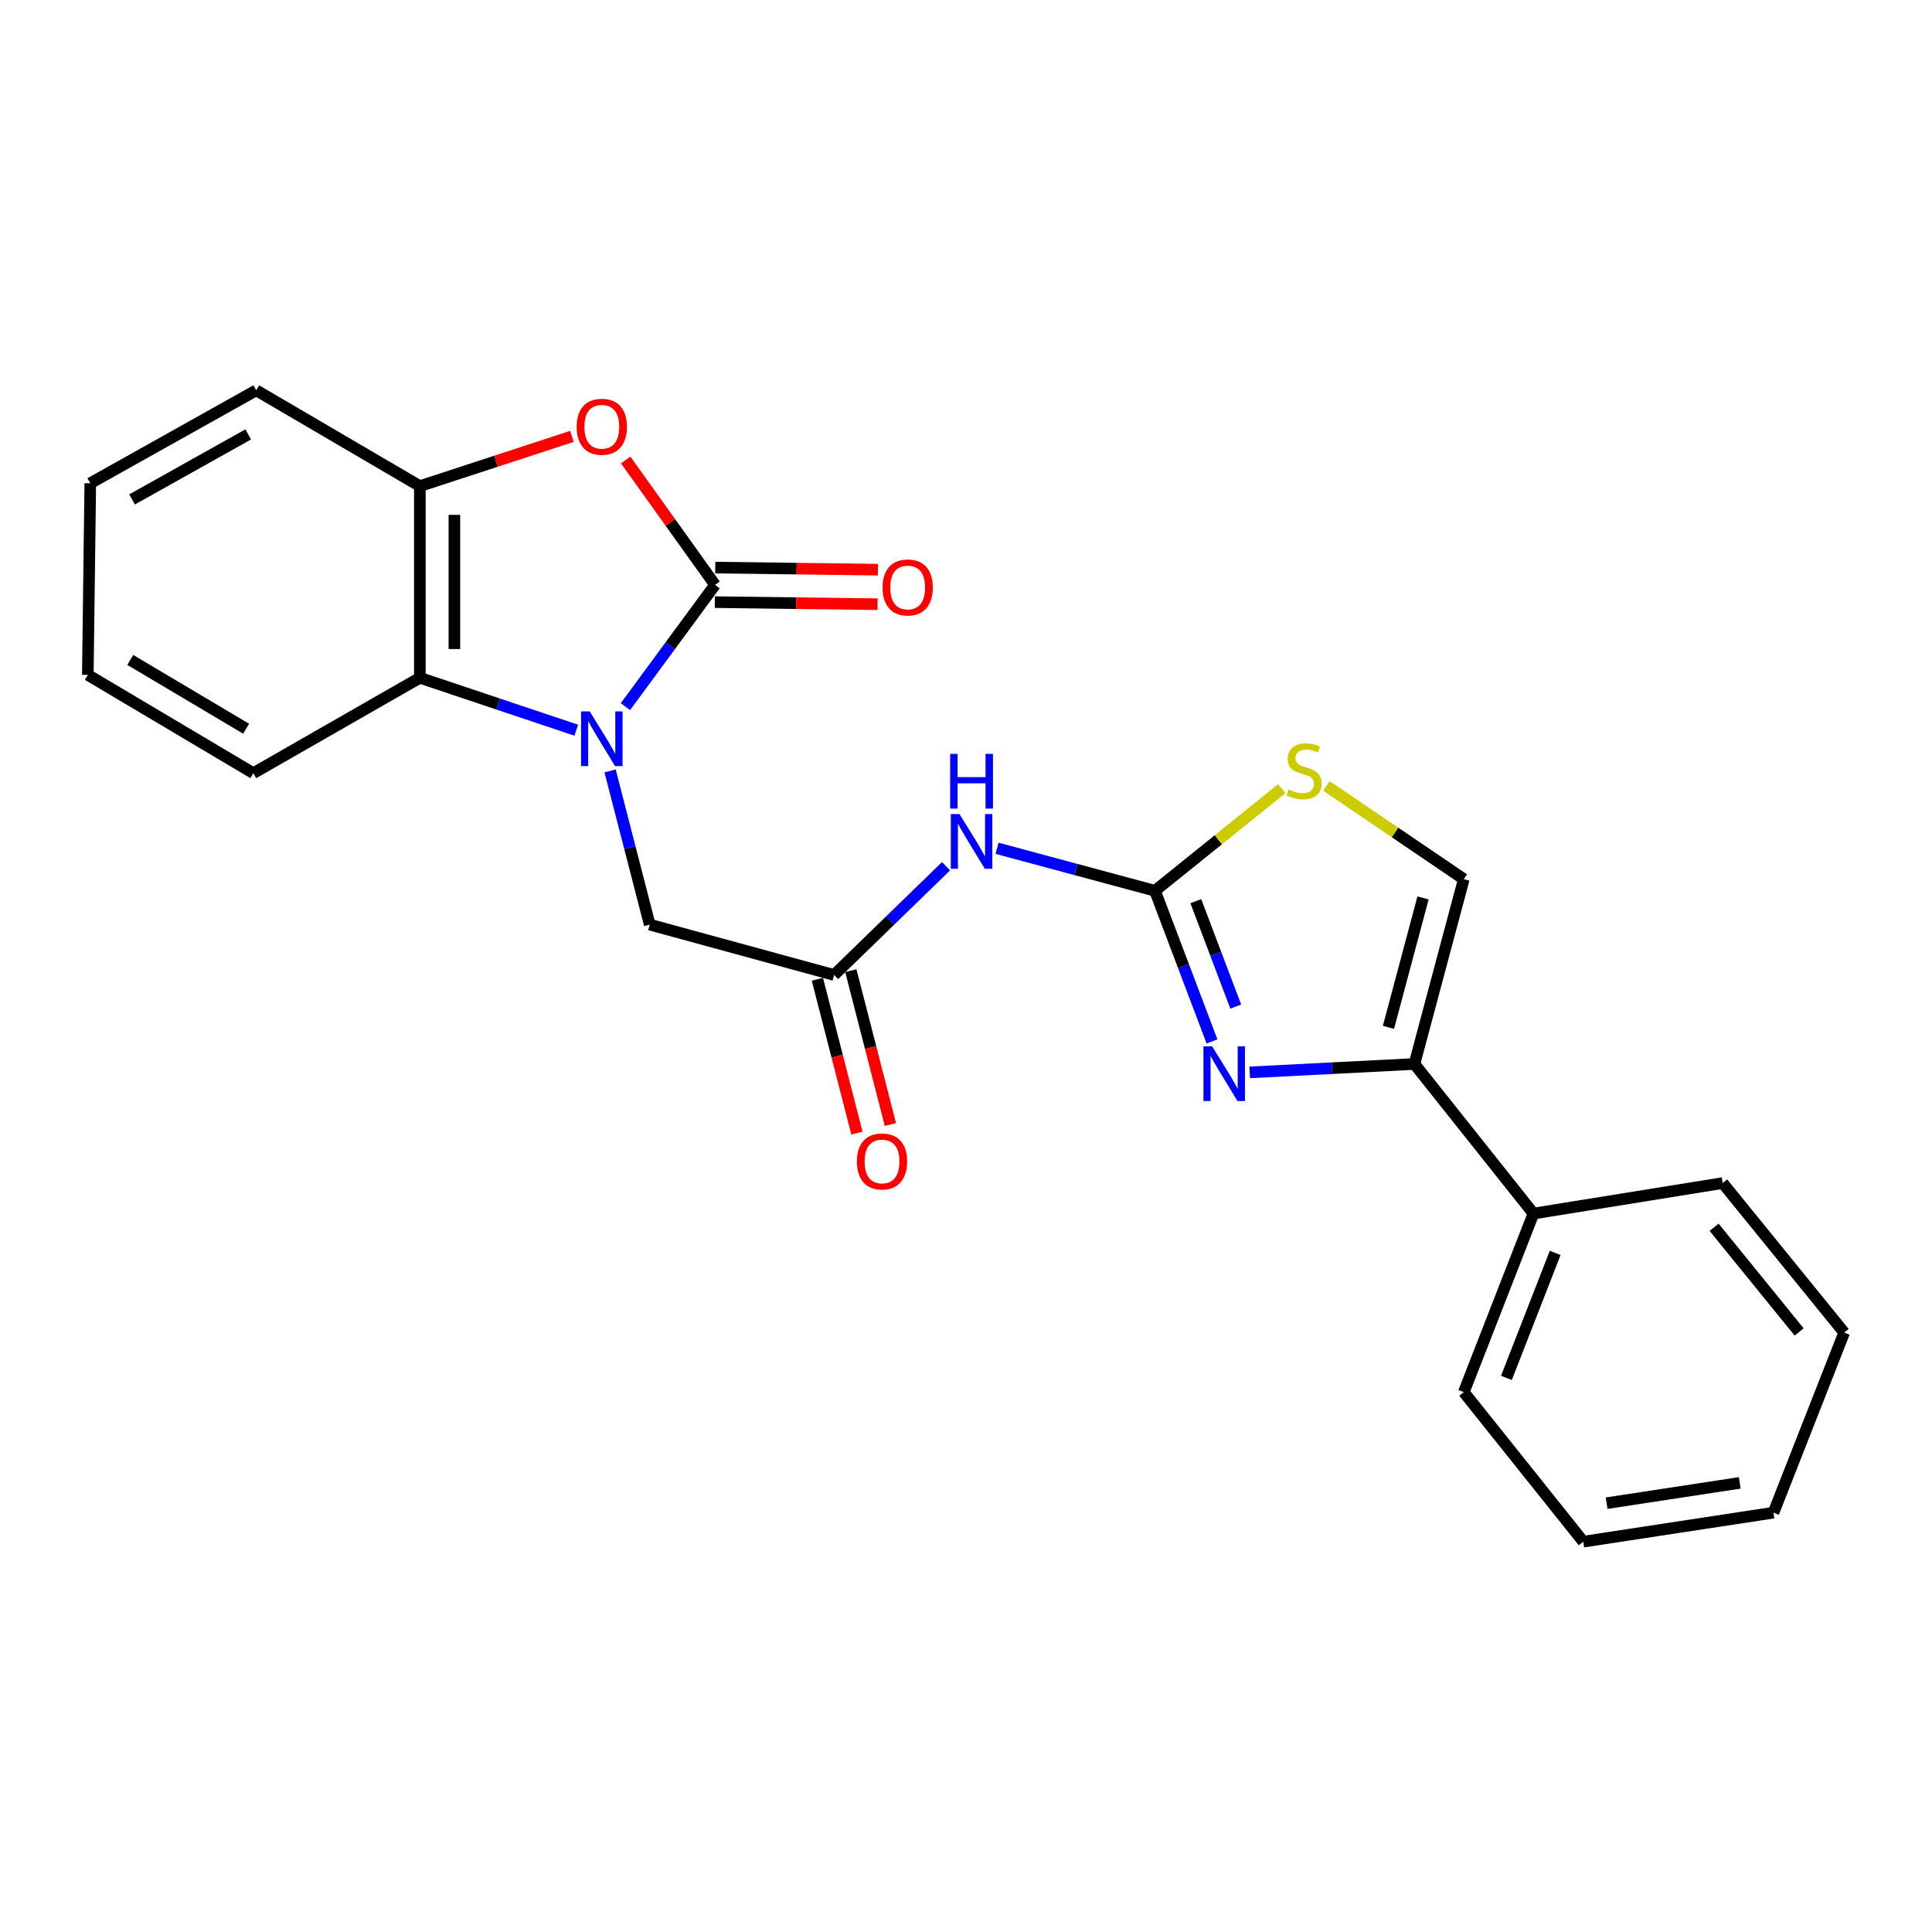 <?xml version='1.0' encoding='iso-8859-1'?>
<svg version='1.1' baseProfile='full'
              xmlns='http://www.w3.org/2000/svg'
                      xmlns:rdkit='http://www.rdkit.org/xml'
                      xmlns:xlink='http://www.w3.org/1999/xlink'
                  xml:space='preserve'
width='1000px' height='1000px' viewBox='0 0 1000 1000'>
<!-- END OF HEADER -->
<rect style='opacity:1.0;fill:#FFFFFF;stroke:none' width='1000' height='1000' x='0' y='0'> </rect>
<path class='bond-0' d='M 323.73,365.751 L 346.915,334.238' style='fill:none;fill-rule:evenodd;stroke:#0000FF;stroke-width:6px;stroke-linecap:butt;stroke-linejoin:miter;stroke-opacity:1' />
<path class='bond-0' d='M 346.915,334.238 L 370.099,302.725' style='fill:none;fill-rule:evenodd;stroke:#000000;stroke-width:6px;stroke-linecap:butt;stroke-linejoin:miter;stroke-opacity:1' />
<path class='bond-6' d='M 298.271,377.952 L 257.793,364.387' style='fill:none;fill-rule:evenodd;stroke:#0000FF;stroke-width:6px;stroke-linecap:butt;stroke-linejoin:miter;stroke-opacity:1' />
<path class='bond-6' d='M 257.793,364.387 L 217.316,350.822' style='fill:none;fill-rule:evenodd;stroke:#000000;stroke-width:6px;stroke-linecap:butt;stroke-linejoin:miter;stroke-opacity:1' />
<path class='bond-11' d='M 315.785,399.027 L 326.039,438.803' style='fill:none;fill-rule:evenodd;stroke:#0000FF;stroke-width:6px;stroke-linecap:butt;stroke-linejoin:miter;stroke-opacity:1' />
<path class='bond-11' d='M 326.039,438.803 L 336.293,478.578' style='fill:none;fill-rule:evenodd;stroke:#000000;stroke-width:6px;stroke-linecap:butt;stroke-linejoin:miter;stroke-opacity:1' />
<path class='bond-3' d='M 370.099,302.725 L 346.977,270.407' style='fill:none;fill-rule:evenodd;stroke:#000000;stroke-width:6px;stroke-linecap:butt;stroke-linejoin:miter;stroke-opacity:1' />
<path class='bond-3' d='M 346.977,270.407 L 323.856,238.089' style='fill:none;fill-rule:evenodd;stroke:#FF0000;stroke-width:6px;stroke-linecap:butt;stroke-linejoin:miter;stroke-opacity:1' />
<path class='bond-12' d='M 369.985,311.662 L 412.098,312.199' style='fill:none;fill-rule:evenodd;stroke:#000000;stroke-width:6px;stroke-linecap:butt;stroke-linejoin:miter;stroke-opacity:1' />
<path class='bond-12' d='M 412.098,312.199 L 454.212,312.736' style='fill:none;fill-rule:evenodd;stroke:#FF0000;stroke-width:6px;stroke-linecap:butt;stroke-linejoin:miter;stroke-opacity:1' />
<path class='bond-12' d='M 370.213,293.787 L 412.326,294.324' style='fill:none;fill-rule:evenodd;stroke:#000000;stroke-width:6px;stroke-linecap:butt;stroke-linejoin:miter;stroke-opacity:1' />
<path class='bond-12' d='M 412.326,294.324 L 454.44,294.861' style='fill:none;fill-rule:evenodd;stroke:#FF0000;stroke-width:6px;stroke-linecap:butt;stroke-linejoin:miter;stroke-opacity:1' />
<path class='bond-1' d='M 597.813,461.069 L 556.946,450.069' style='fill:none;fill-rule:evenodd;stroke:#000000;stroke-width:6px;stroke-linecap:butt;stroke-linejoin:miter;stroke-opacity:1' />
<path class='bond-1' d='M 556.946,450.069 L 516.078,439.069' style='fill:none;fill-rule:evenodd;stroke:#0000FF;stroke-width:6px;stroke-linecap:butt;stroke-linejoin:miter;stroke-opacity:1' />
<path class='bond-2' d='M 597.813,461.069 L 612.571,500.057' style='fill:none;fill-rule:evenodd;stroke:#000000;stroke-width:6px;stroke-linecap:butt;stroke-linejoin:miter;stroke-opacity:1' />
<path class='bond-2' d='M 612.571,500.057 L 627.328,539.044' style='fill:none;fill-rule:evenodd;stroke:#0000FF;stroke-width:6px;stroke-linecap:butt;stroke-linejoin:miter;stroke-opacity:1' />
<path class='bond-2' d='M 618.959,466.437 L 629.289,493.728' style='fill:none;fill-rule:evenodd;stroke:#000000;stroke-width:6px;stroke-linecap:butt;stroke-linejoin:miter;stroke-opacity:1' />
<path class='bond-2' d='M 629.289,493.728 L 639.619,521.019' style='fill:none;fill-rule:evenodd;stroke:#0000FF;stroke-width:6px;stroke-linecap:butt;stroke-linejoin:miter;stroke-opacity:1' />
<path class='bond-7' d='M 597.813,461.069 L 630.618,434.648' style='fill:none;fill-rule:evenodd;stroke:#000000;stroke-width:6px;stroke-linecap:butt;stroke-linejoin:miter;stroke-opacity:1' />
<path class='bond-7' d='M 630.618,434.648 L 663.422,408.227' style='fill:none;fill-rule:evenodd;stroke:#CCCC00;stroke-width:6px;stroke-linecap:butt;stroke-linejoin:miter;stroke-opacity:1' />
<path class='bond-4' d='M 646.85,555.062 L 689.477,552.89' style='fill:none;fill-rule:evenodd;stroke:#0000FF;stroke-width:6px;stroke-linecap:butt;stroke-linejoin:miter;stroke-opacity:1' />
<path class='bond-4' d='M 689.477,552.89 L 732.104,550.719' style='fill:none;fill-rule:evenodd;stroke:#000000;stroke-width:6px;stroke-linecap:butt;stroke-linejoin:miter;stroke-opacity:1' />
<path class='bond-24' d='M 296.017,225.874 L 256.666,238.746' style='fill:none;fill-rule:evenodd;stroke:#FF0000;stroke-width:6px;stroke-linecap:butt;stroke-linejoin:miter;stroke-opacity:1' />
<path class='bond-24' d='M 256.666,238.746 L 217.316,251.618' style='fill:none;fill-rule:evenodd;stroke:#000000;stroke-width:6px;stroke-linecap:butt;stroke-linejoin:miter;stroke-opacity:1' />
<path class='bond-13' d='M 732.104,550.719 L 793.718,628.134' style='fill:none;fill-rule:evenodd;stroke:#000000;stroke-width:6px;stroke-linecap:butt;stroke-linejoin:miter;stroke-opacity:1' />
<path class='bond-26' d='M 732.104,550.719 L 757.658,455.041' style='fill:none;fill-rule:evenodd;stroke:#000000;stroke-width:6px;stroke-linecap:butt;stroke-linejoin:miter;stroke-opacity:1' />
<path class='bond-26' d='M 718.666,531.755 L 736.554,464.78' style='fill:none;fill-rule:evenodd;stroke:#000000;stroke-width:6px;stroke-linecap:butt;stroke-linejoin:miter;stroke-opacity:1' />
<path class='bond-5' d='M 489.66,448.362 L 460.696,476.505' style='fill:none;fill-rule:evenodd;stroke:#0000FF;stroke-width:6px;stroke-linecap:butt;stroke-linejoin:miter;stroke-opacity:1' />
<path class='bond-5' d='M 460.696,476.505 L 431.732,504.648' style='fill:none;fill-rule:evenodd;stroke:#000000;stroke-width:6px;stroke-linecap:butt;stroke-linejoin:miter;stroke-opacity:1' />
<path class='bond-8' d='M 217.316,350.822 L 217.316,251.618' style='fill:none;fill-rule:evenodd;stroke:#000000;stroke-width:6px;stroke-linecap:butt;stroke-linejoin:miter;stroke-opacity:1' />
<path class='bond-8' d='M 235.192,335.941 L 235.192,266.499' style='fill:none;fill-rule:evenodd;stroke:#000000;stroke-width:6px;stroke-linecap:butt;stroke-linejoin:miter;stroke-opacity:1' />
<path class='bond-15' d='M 217.316,350.822 L 131.122,400.19' style='fill:none;fill-rule:evenodd;stroke:#000000;stroke-width:6px;stroke-linecap:butt;stroke-linejoin:miter;stroke-opacity:1' />
<path class='bond-10' d='M 686.558,406.779 L 722.108,430.91' style='fill:none;fill-rule:evenodd;stroke:#CCCC00;stroke-width:6px;stroke-linecap:butt;stroke-linejoin:miter;stroke-opacity:1' />
<path class='bond-10' d='M 722.108,430.91 L 757.658,455.041' style='fill:none;fill-rule:evenodd;stroke:#000000;stroke-width:6px;stroke-linecap:butt;stroke-linejoin:miter;stroke-opacity:1' />
<path class='bond-16' d='M 217.316,251.618 L 132.631,202.031' style='fill:none;fill-rule:evenodd;stroke:#000000;stroke-width:6px;stroke-linecap:butt;stroke-linejoin:miter;stroke-opacity:1' />
<path class='bond-9' d='M 431.732,504.648 L 336.293,478.578' style='fill:none;fill-rule:evenodd;stroke:#000000;stroke-width:6px;stroke-linecap:butt;stroke-linejoin:miter;stroke-opacity:1' />
<path class='bond-14' d='M 423.076,506.874 L 433.314,546.686' style='fill:none;fill-rule:evenodd;stroke:#000000;stroke-width:6px;stroke-linecap:butt;stroke-linejoin:miter;stroke-opacity:1' />
<path class='bond-14' d='M 433.314,546.686 L 443.552,586.498' style='fill:none;fill-rule:evenodd;stroke:#FF0000;stroke-width:6px;stroke-linecap:butt;stroke-linejoin:miter;stroke-opacity:1' />
<path class='bond-14' d='M 440.389,502.422 L 450.627,542.234' style='fill:none;fill-rule:evenodd;stroke:#000000;stroke-width:6px;stroke-linecap:butt;stroke-linejoin:miter;stroke-opacity:1' />
<path class='bond-14' d='M 450.627,542.234 L 460.865,582.045' style='fill:none;fill-rule:evenodd;stroke:#FF0000;stroke-width:6px;stroke-linecap:butt;stroke-linejoin:miter;stroke-opacity:1' />
<path class='bond-17' d='M 793.718,628.134 L 757.658,720.564' style='fill:none;fill-rule:evenodd;stroke:#000000;stroke-width:6px;stroke-linecap:butt;stroke-linejoin:miter;stroke-opacity:1' />
<path class='bond-17' d='M 804.963,648.495 L 779.72,713.197' style='fill:none;fill-rule:evenodd;stroke:#000000;stroke-width:6px;stroke-linecap:butt;stroke-linejoin:miter;stroke-opacity:1' />
<path class='bond-18' d='M 793.718,628.134 L 891.66,612.353' style='fill:none;fill-rule:evenodd;stroke:#000000;stroke-width:6px;stroke-linecap:butt;stroke-linejoin:miter;stroke-opacity:1' />
<path class='bond-19' d='M 131.122,400.19 L 45.455,349.322' style='fill:none;fill-rule:evenodd;stroke:#000000;stroke-width:6px;stroke-linecap:butt;stroke-linejoin:miter;stroke-opacity:1' />
<path class='bond-19' d='M 127.399,377.189 L 67.432,341.582' style='fill:none;fill-rule:evenodd;stroke:#000000;stroke-width:6px;stroke-linecap:butt;stroke-linejoin:miter;stroke-opacity:1' />
<path class='bond-25' d='M 132.631,202.031 L 46.726,250.129' style='fill:none;fill-rule:evenodd;stroke:#000000;stroke-width:6px;stroke-linecap:butt;stroke-linejoin:miter;stroke-opacity:1' />
<path class='bond-25' d='M 128.479,224.844 L 68.345,258.512' style='fill:none;fill-rule:evenodd;stroke:#000000;stroke-width:6px;stroke-linecap:butt;stroke-linejoin:miter;stroke-opacity:1' />
<path class='bond-22' d='M 757.658,720.564 L 819.51,797.969' style='fill:none;fill-rule:evenodd;stroke:#000000;stroke-width:6px;stroke-linecap:butt;stroke-linejoin:miter;stroke-opacity:1' />
<path class='bond-21' d='M 891.66,612.353 L 954.545,689.757' style='fill:none;fill-rule:evenodd;stroke:#000000;stroke-width:6px;stroke-linecap:butt;stroke-linejoin:miter;stroke-opacity:1' />
<path class='bond-21' d='M 887.219,635.235 L 931.238,689.419' style='fill:none;fill-rule:evenodd;stroke:#000000;stroke-width:6px;stroke-linecap:butt;stroke-linejoin:miter;stroke-opacity:1' />
<path class='bond-20' d='M 45.455,349.322 L 46.726,250.129' style='fill:none;fill-rule:evenodd;stroke:#000000;stroke-width:6px;stroke-linecap:butt;stroke-linejoin:miter;stroke-opacity:1' />
<path class='bond-23' d='M 954.545,689.757 L 917.949,782.953' style='fill:none;fill-rule:evenodd;stroke:#000000;stroke-width:6px;stroke-linecap:butt;stroke-linejoin:miter;stroke-opacity:1' />
<path class='bond-27' d='M 819.51,797.969 L 917.949,782.953' style='fill:none;fill-rule:evenodd;stroke:#000000;stroke-width:6px;stroke-linecap:butt;stroke-linejoin:miter;stroke-opacity:1' />
<path class='bond-27' d='M 831.58,778.044 L 900.487,767.533' style='fill:none;fill-rule:evenodd;stroke:#000000;stroke-width:6px;stroke-linecap:butt;stroke-linejoin:miter;stroke-opacity:1' />
<path  class='atom-0' d='M 305.234 368.224
L 314.514 383.224
Q 315.434 384.704, 316.914 387.384
Q 318.394 390.064, 318.474 390.224
L 318.474 368.224
L 322.234 368.224
L 322.234 396.544
L 318.354 396.544
L 308.394 380.144
Q 307.234 378.224, 305.994 376.024
Q 304.794 373.824, 304.434 373.144
L 304.434 396.544
L 300.754 396.544
L 300.754 368.224
L 305.234 368.224
' fill='#0000FF'/>
<path  class='atom-3' d='M 627.385 541.574
L 636.665 556.574
Q 637.585 558.054, 639.065 560.734
Q 640.545 563.414, 640.625 563.574
L 640.625 541.574
L 644.385 541.574
L 644.385 569.894
L 640.505 569.894
L 630.545 553.494
Q 629.385 551.574, 628.145 549.374
Q 626.945 547.174, 626.585 546.494
L 626.585 569.894
L 622.905 569.894
L 622.905 541.574
L 627.385 541.574
' fill='#0000FF'/>
<path  class='atom-4' d='M 298.494 220.891
Q 298.494 214.091, 301.854 210.291
Q 305.214 206.491, 311.494 206.491
Q 317.774 206.491, 321.134 210.291
Q 324.494 214.091, 324.494 220.891
Q 324.494 227.771, 321.094 231.691
Q 317.694 235.571, 311.494 235.571
Q 305.254 235.571, 301.854 231.691
Q 298.494 227.811, 298.494 220.891
M 311.494 232.371
Q 315.814 232.371, 318.134 229.491
Q 320.494 226.571, 320.494 220.891
Q 320.494 215.331, 318.134 212.531
Q 315.814 209.691, 311.494 209.691
Q 307.174 209.691, 304.814 212.491
Q 302.494 215.291, 302.494 220.891
Q 302.494 226.611, 304.814 229.491
Q 307.174 232.371, 311.494 232.371
' fill='#FF0000'/>
<path  class='atom-6' d='M 496.62 421.356
L 505.9 436.356
Q 506.82 437.836, 508.3 440.516
Q 509.78 443.196, 509.86 443.356
L 509.86 421.356
L 513.62 421.356
L 513.62 449.676
L 509.74 449.676
L 499.78 433.276
Q 498.62 431.356, 497.38 429.156
Q 496.18 426.956, 495.82 426.276
L 495.82 449.676
L 492.14 449.676
L 492.14 421.356
L 496.62 421.356
' fill='#0000FF'/>
<path  class='atom-6' d='M 491.8 390.204
L 495.64 390.204
L 495.64 402.244
L 510.12 402.244
L 510.12 390.204
L 513.96 390.204
L 513.96 418.524
L 510.12 418.524
L 510.12 405.444
L 495.64 405.444
L 495.64 418.524
L 491.8 418.524
L 491.8 390.204
' fill='#0000FF'/>
<path  class='atom-8' d='M 666.979 408.639
Q 667.299 408.759, 668.619 409.319
Q 669.939 409.879, 671.379 410.239
Q 672.859 410.559, 674.299 410.559
Q 676.979 410.559, 678.539 409.279
Q 680.099 407.959, 680.099 405.679
Q 680.099 404.119, 679.299 403.159
Q 678.539 402.199, 677.339 401.679
Q 676.139 401.159, 674.139 400.559
Q 671.619 399.799, 670.099 399.079
Q 668.619 398.359, 667.539 396.839
Q 666.499 395.319, 666.499 392.759
Q 666.499 389.199, 668.899 386.999
Q 671.339 384.799, 676.139 384.799
Q 679.419 384.799, 683.139 386.359
L 682.219 389.439
Q 678.819 388.039, 676.259 388.039
Q 673.499 388.039, 671.979 389.199
Q 670.459 390.319, 670.499 392.279
Q 670.499 393.799, 671.259 394.719
Q 672.059 395.639, 673.179 396.159
Q 674.339 396.679, 676.259 397.279
Q 678.819 398.079, 680.339 398.879
Q 681.859 399.679, 682.939 401.319
Q 684.059 402.919, 684.059 405.679
Q 684.059 409.599, 681.419 411.719
Q 678.819 413.799, 674.459 413.799
Q 671.939 413.799, 670.019 413.239
Q 668.139 412.719, 665.899 411.799
L 666.979 408.639
' fill='#CCCC00'/>
<path  class='atom-13' d='M 456.819 304.076
Q 456.819 297.276, 460.179 293.476
Q 463.539 289.676, 469.819 289.676
Q 476.099 289.676, 479.459 293.476
Q 482.819 297.276, 482.819 304.076
Q 482.819 310.956, 479.419 314.876
Q 476.019 318.756, 469.819 318.756
Q 463.579 318.756, 460.179 314.876
Q 456.819 310.996, 456.819 304.076
M 469.819 315.556
Q 474.139 315.556, 476.459 312.676
Q 478.819 309.756, 478.819 304.076
Q 478.819 298.516, 476.459 295.716
Q 474.139 292.876, 469.819 292.876
Q 465.499 292.876, 463.139 295.676
Q 460.819 298.476, 460.819 304.076
Q 460.819 309.796, 463.139 312.676
Q 465.499 315.556, 469.819 315.556
' fill='#FF0000'/>
<path  class='atom-15' d='M 443.531 601.161
Q 443.531 594.361, 446.891 590.561
Q 450.251 586.761, 456.531 586.761
Q 462.811 586.761, 466.171 590.561
Q 469.531 594.361, 469.531 601.161
Q 469.531 608.041, 466.131 611.961
Q 462.731 615.841, 456.531 615.841
Q 450.291 615.841, 446.891 611.961
Q 443.531 608.081, 443.531 601.161
M 456.531 612.641
Q 460.851 612.641, 463.171 609.761
Q 465.531 606.841, 465.531 601.161
Q 465.531 595.601, 463.171 592.801
Q 460.851 589.961, 456.531 589.961
Q 452.211 589.961, 449.851 592.761
Q 447.531 595.561, 447.531 601.161
Q 447.531 606.881, 449.851 609.761
Q 452.211 612.641, 456.531 612.641
' fill='#FF0000'/>
</svg>
